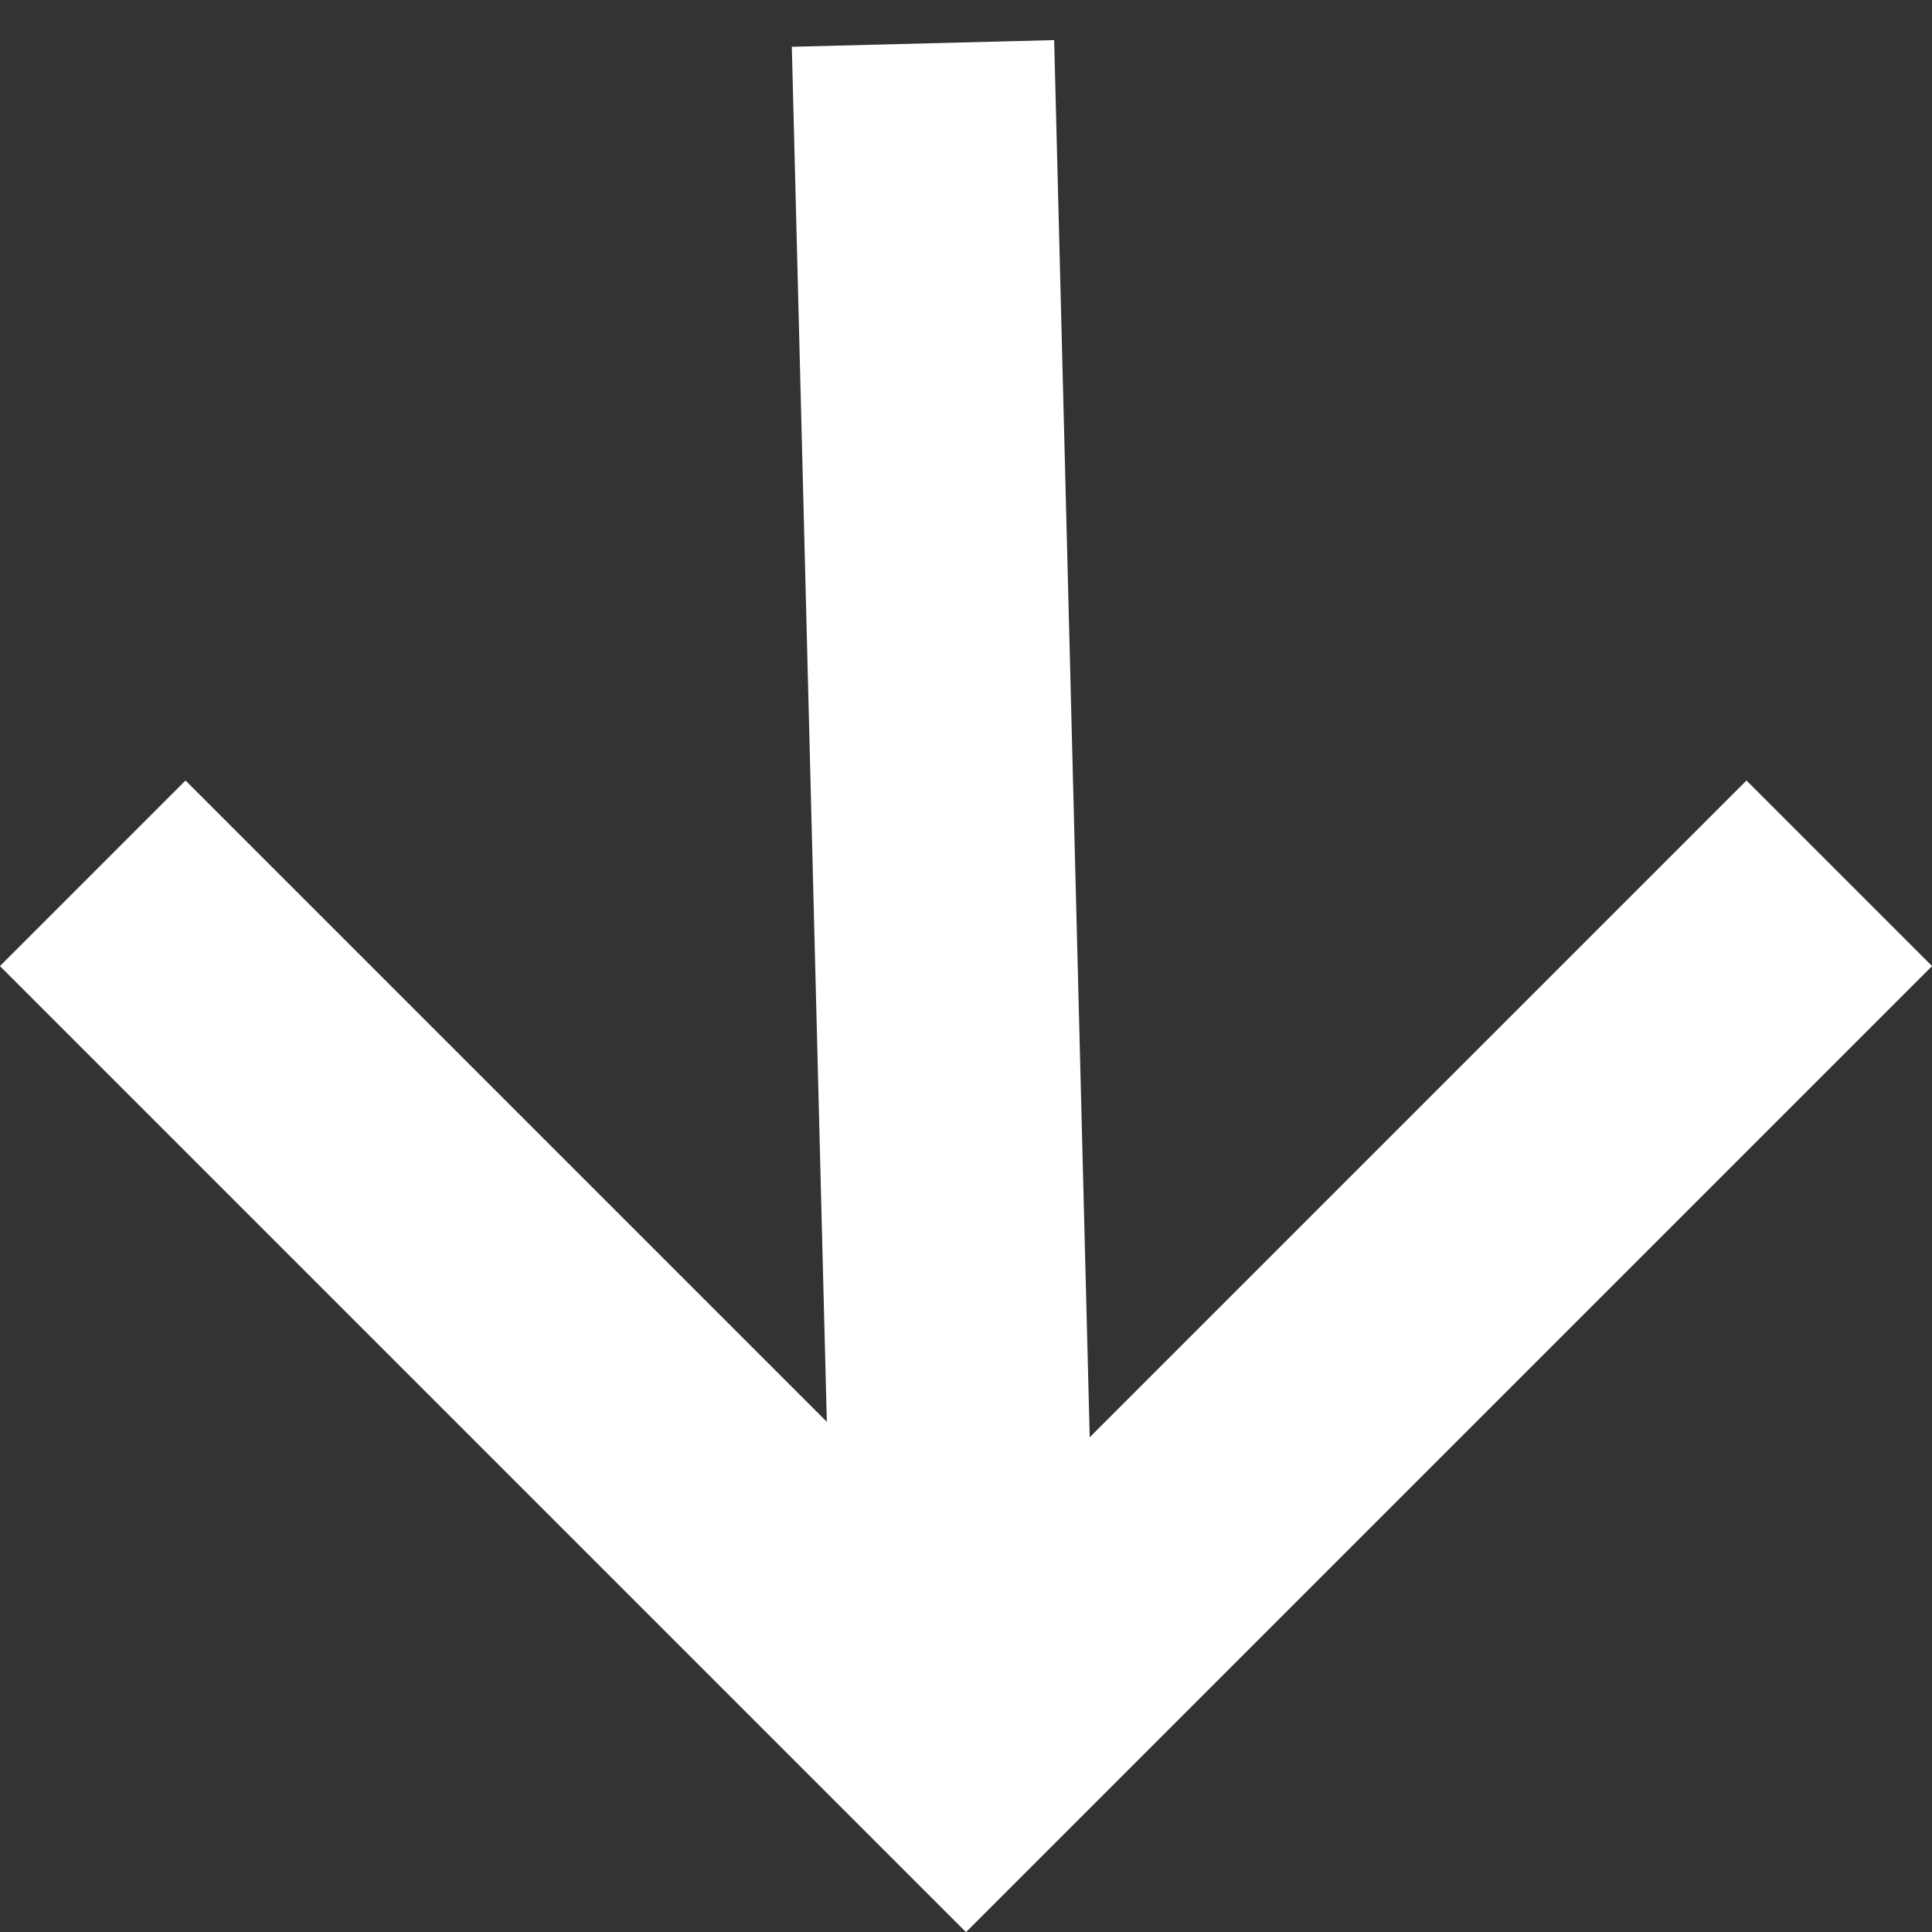 <svg xmlns="http://www.w3.org/2000/svg" width="13.252" height="13.252" viewBox="0 0 13.252 13.252">
  <rect x="0" y="0" width="13.252" height="13.252" fill="#333333" stroke="none"/>
  <g id="Gruppe_26" data-name="Gruppe 26" transform="translate(-1305.365 -1008.001)">
    <g id="Gruppe_15" data-name="Gruppe 15" transform="translate(1306.001 1008.002)">
      <line id="Linie_1" data-name="Linie 1" x2="0.295" y2="11.592" transform="translate(5.695 0.297)" fill="none" stroke="#fff" stroke-width="1.8"/>
      <path id="Pfad_9" data-name="Pfad 9" d="M0,8.471V0H8.471" transform="translate(5.99 11.979) rotate(-135)" fill="none" stroke="#fff" stroke-width="1.8"/>
    </g>
  </g>
</svg>
